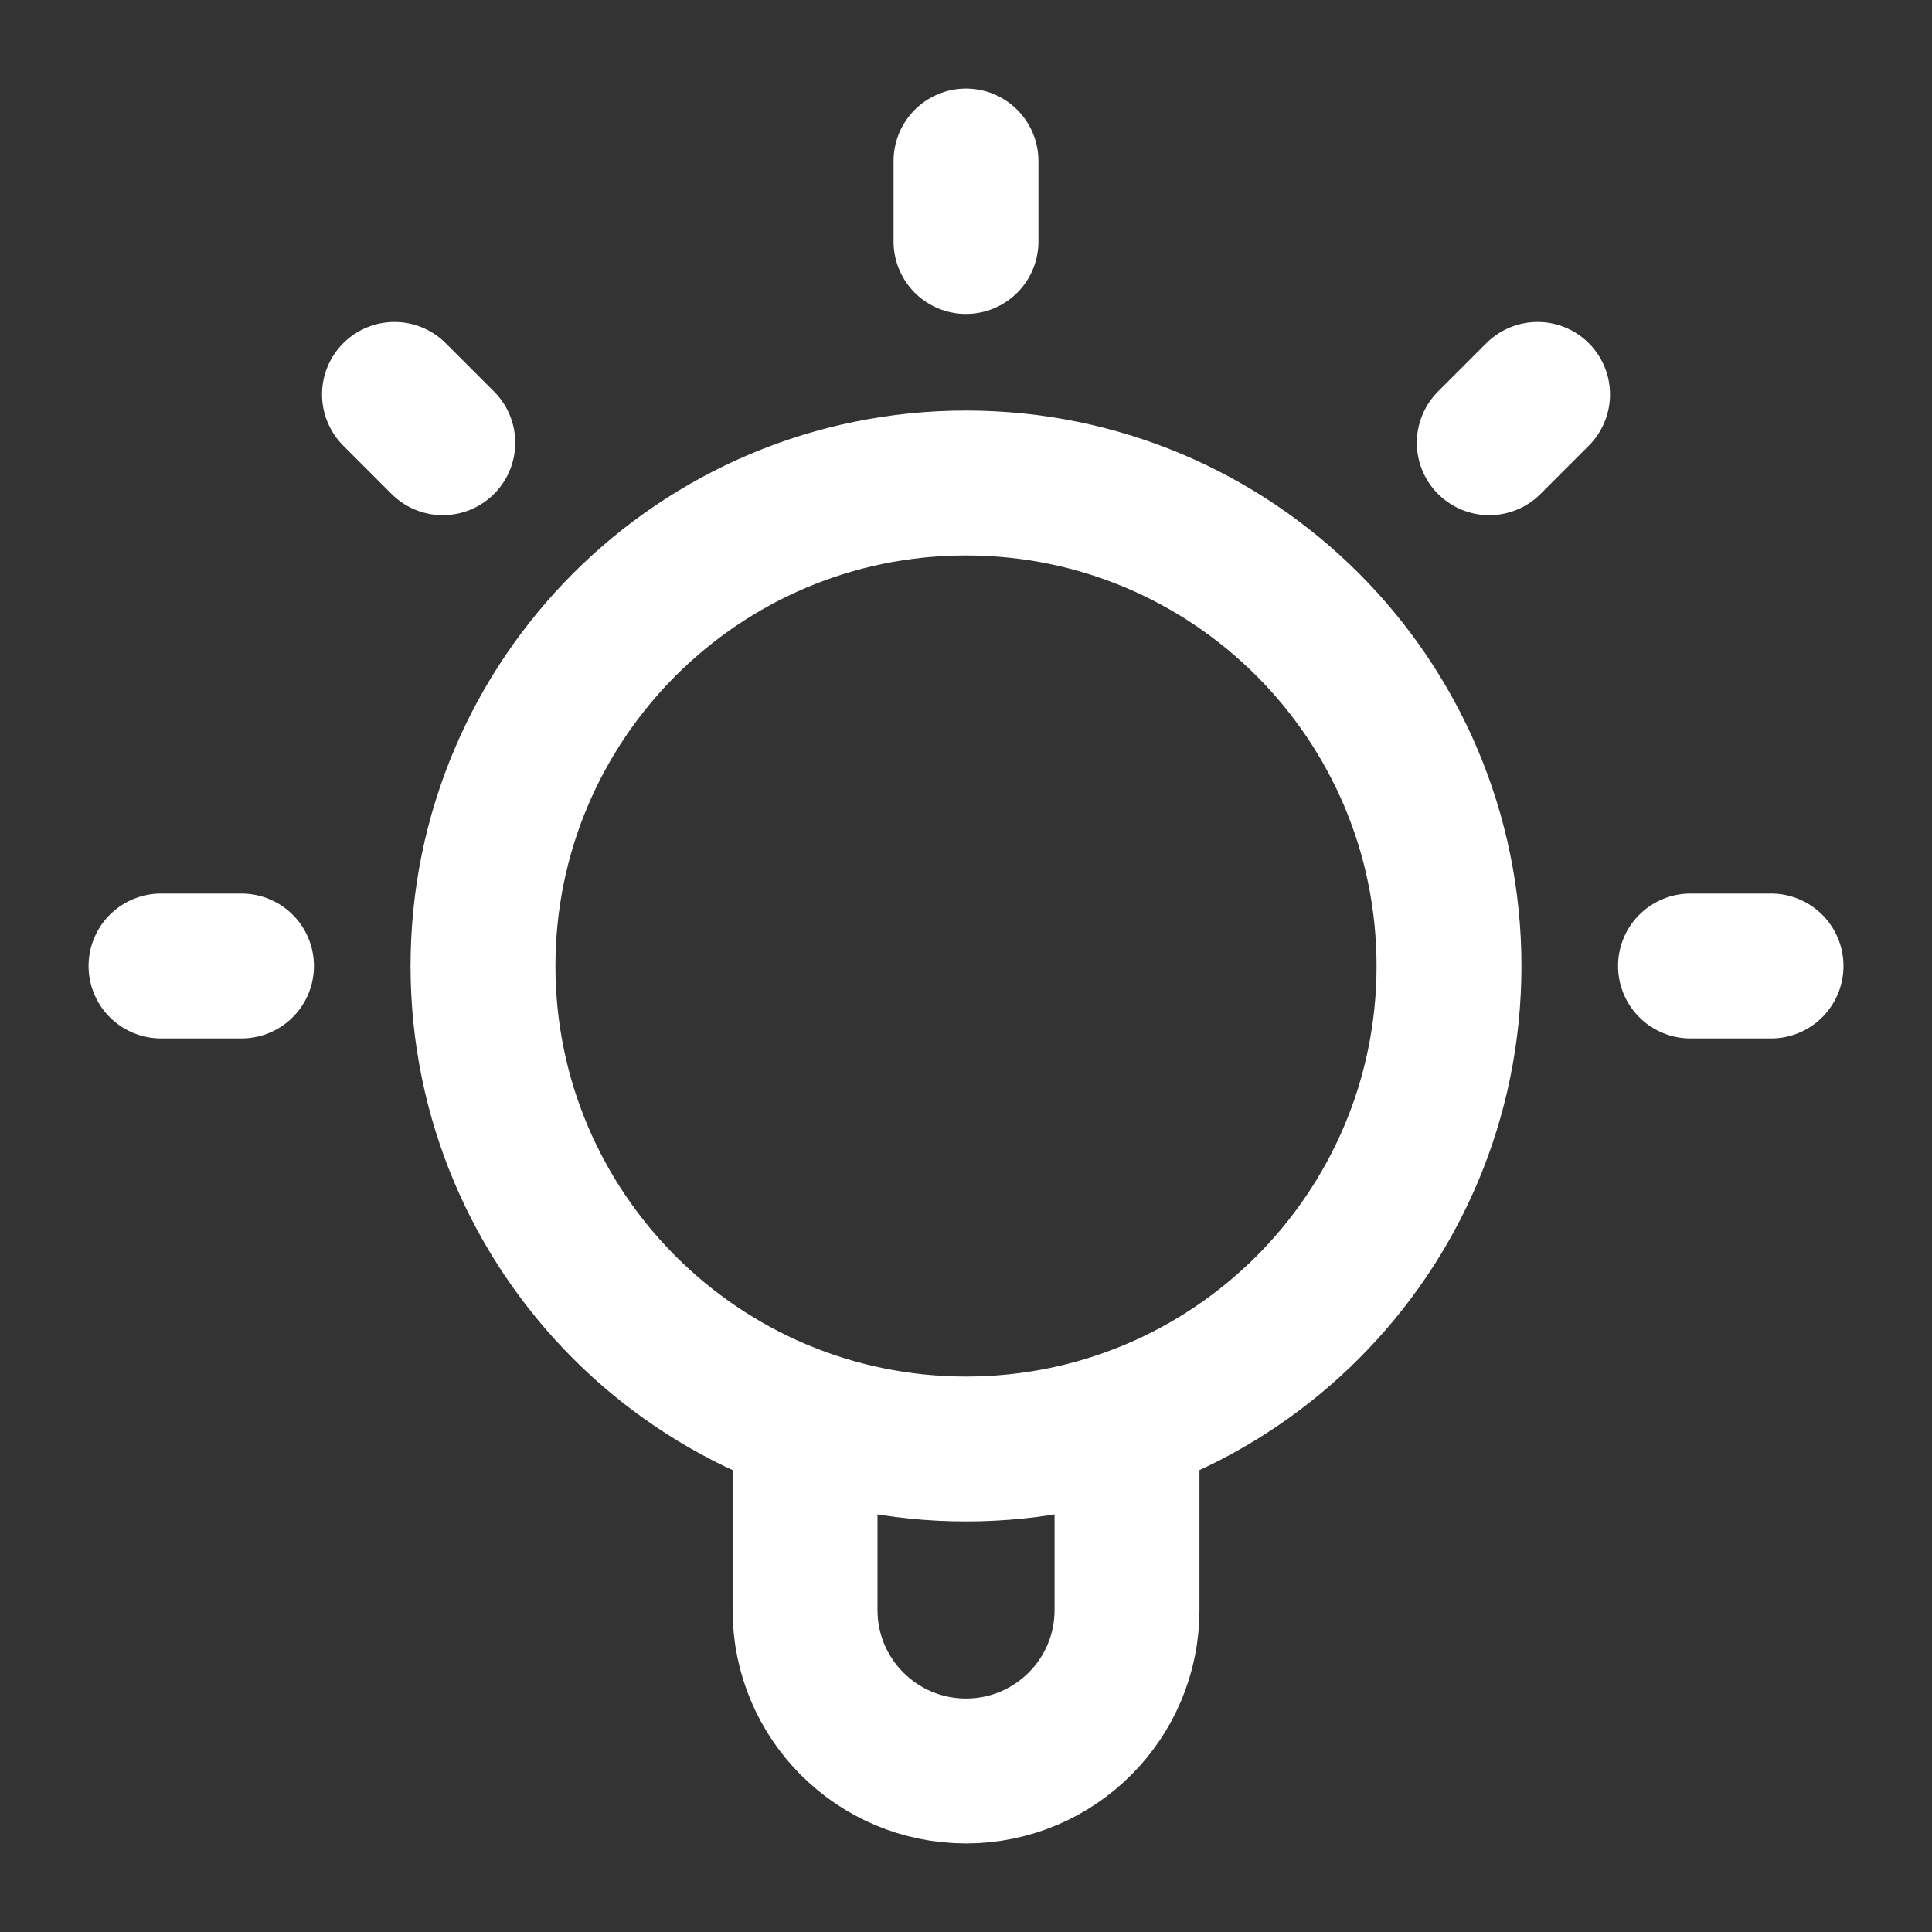 <svg width="32" height="32" viewBox="0 0 32 32" fill="none" xmlns="http://www.w3.org/2000/svg">
<rect x="0" y="0" width="32" height="32" fill="#333333" stroke="none"/>
<path d="M13.334 23.545V26.667C13.334 28.14 14.528 29.333 16 29.333C17.473 29.333 18.667 28.14 18.667 26.667V23.545M16 2.667V4M4 16H2.667M7.334 7.333L6.534 6.533M24.667 7.333L25.467 6.533M29.334 16H28M24 16C24 20.418 20.419 24 16 24C11.582 24 8 20.418 8 16C8 11.582 11.582 8 16 8C20.419 8 24 11.582 24 16Z" stroke="white" stroke-width="2.4" stroke-linecap="round" stroke-linejoin="round"/>
</svg>
